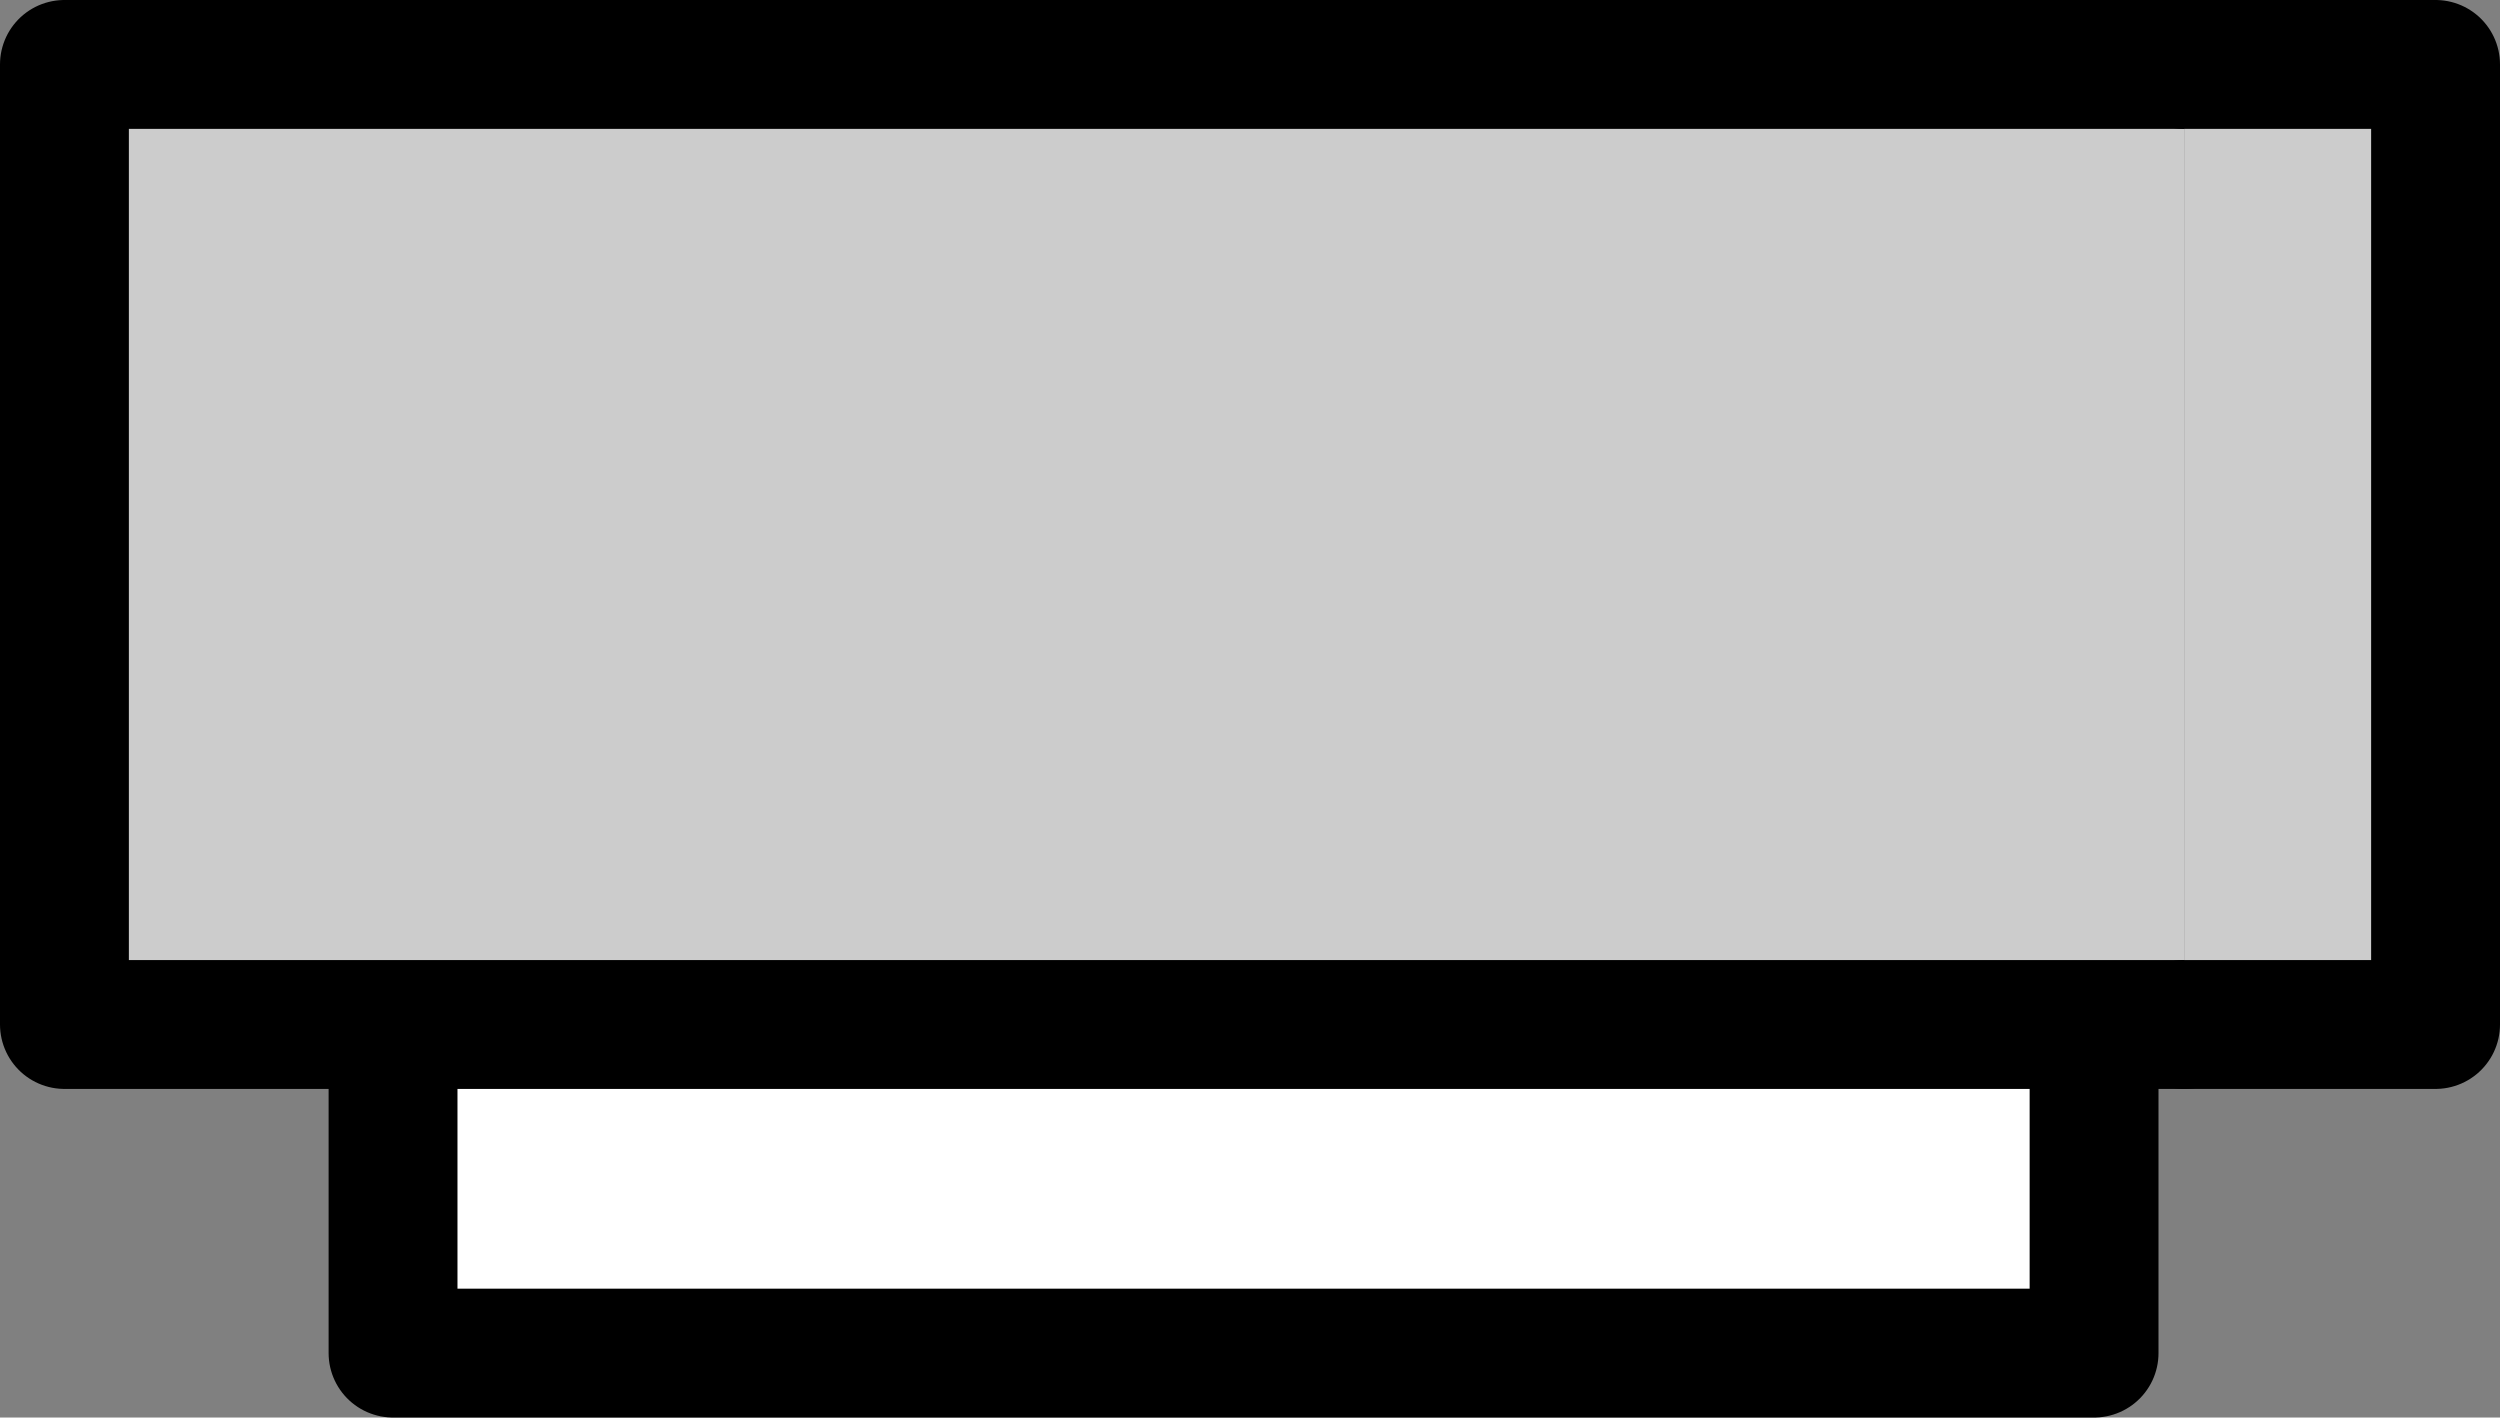 <?xml version="1.0" encoding="UTF-8" standalone="no"?>
<svg xmlns:xlink="http://www.w3.org/1999/xlink" height="11.0px" width="19.4px" xmlns="http://www.w3.org/2000/svg">
  <rect width="100%" height="100%" fill="#808080" stroke="none"/>
  <g transform="matrix(1.0, 0.0, 0.0, 1.0, 10.05, 2.35)">
    <path d="M-7.0 5.6 L-9.55 5.6 -9.55 -1.85 6.9 -1.85 6.9 5.6 6.2 5.6 -7.0 5.6" fill="#cccccc" fill-rule="evenodd" stroke="none"/>
    <path d="M6.2 5.6 L6.2 8.15 -7.0 8.15 -7.0 5.6 6.2 5.6" fill="#ffffff" fill-rule="evenodd" stroke="none"/>
    <path d="M-7.0 5.6 L-9.55 5.6 -9.55 -1.85 6.9 -1.85 M6.9 5.6 L6.2 5.6 6.2 8.15 -7.0 8.15 -7.0 5.6 6.2 5.6" fill="none" stroke="#000000" stroke-linecap="round" stroke-linejoin="round" stroke-width="1.0"/>
    <path d="M6.9 -1.85 L8.85 -1.85 8.85 5.6 6.9 5.6 6.9 -1.85" fill="#cccccc" fill-rule="evenodd" stroke="none"/>
    <path d="M6.9 -1.85 L8.85 -1.85 8.85 5.6 6.9 5.6" fill="none" stroke="#000000" stroke-linecap="round" stroke-linejoin="round" stroke-width="1.0"/>
  </g>
</svg>
